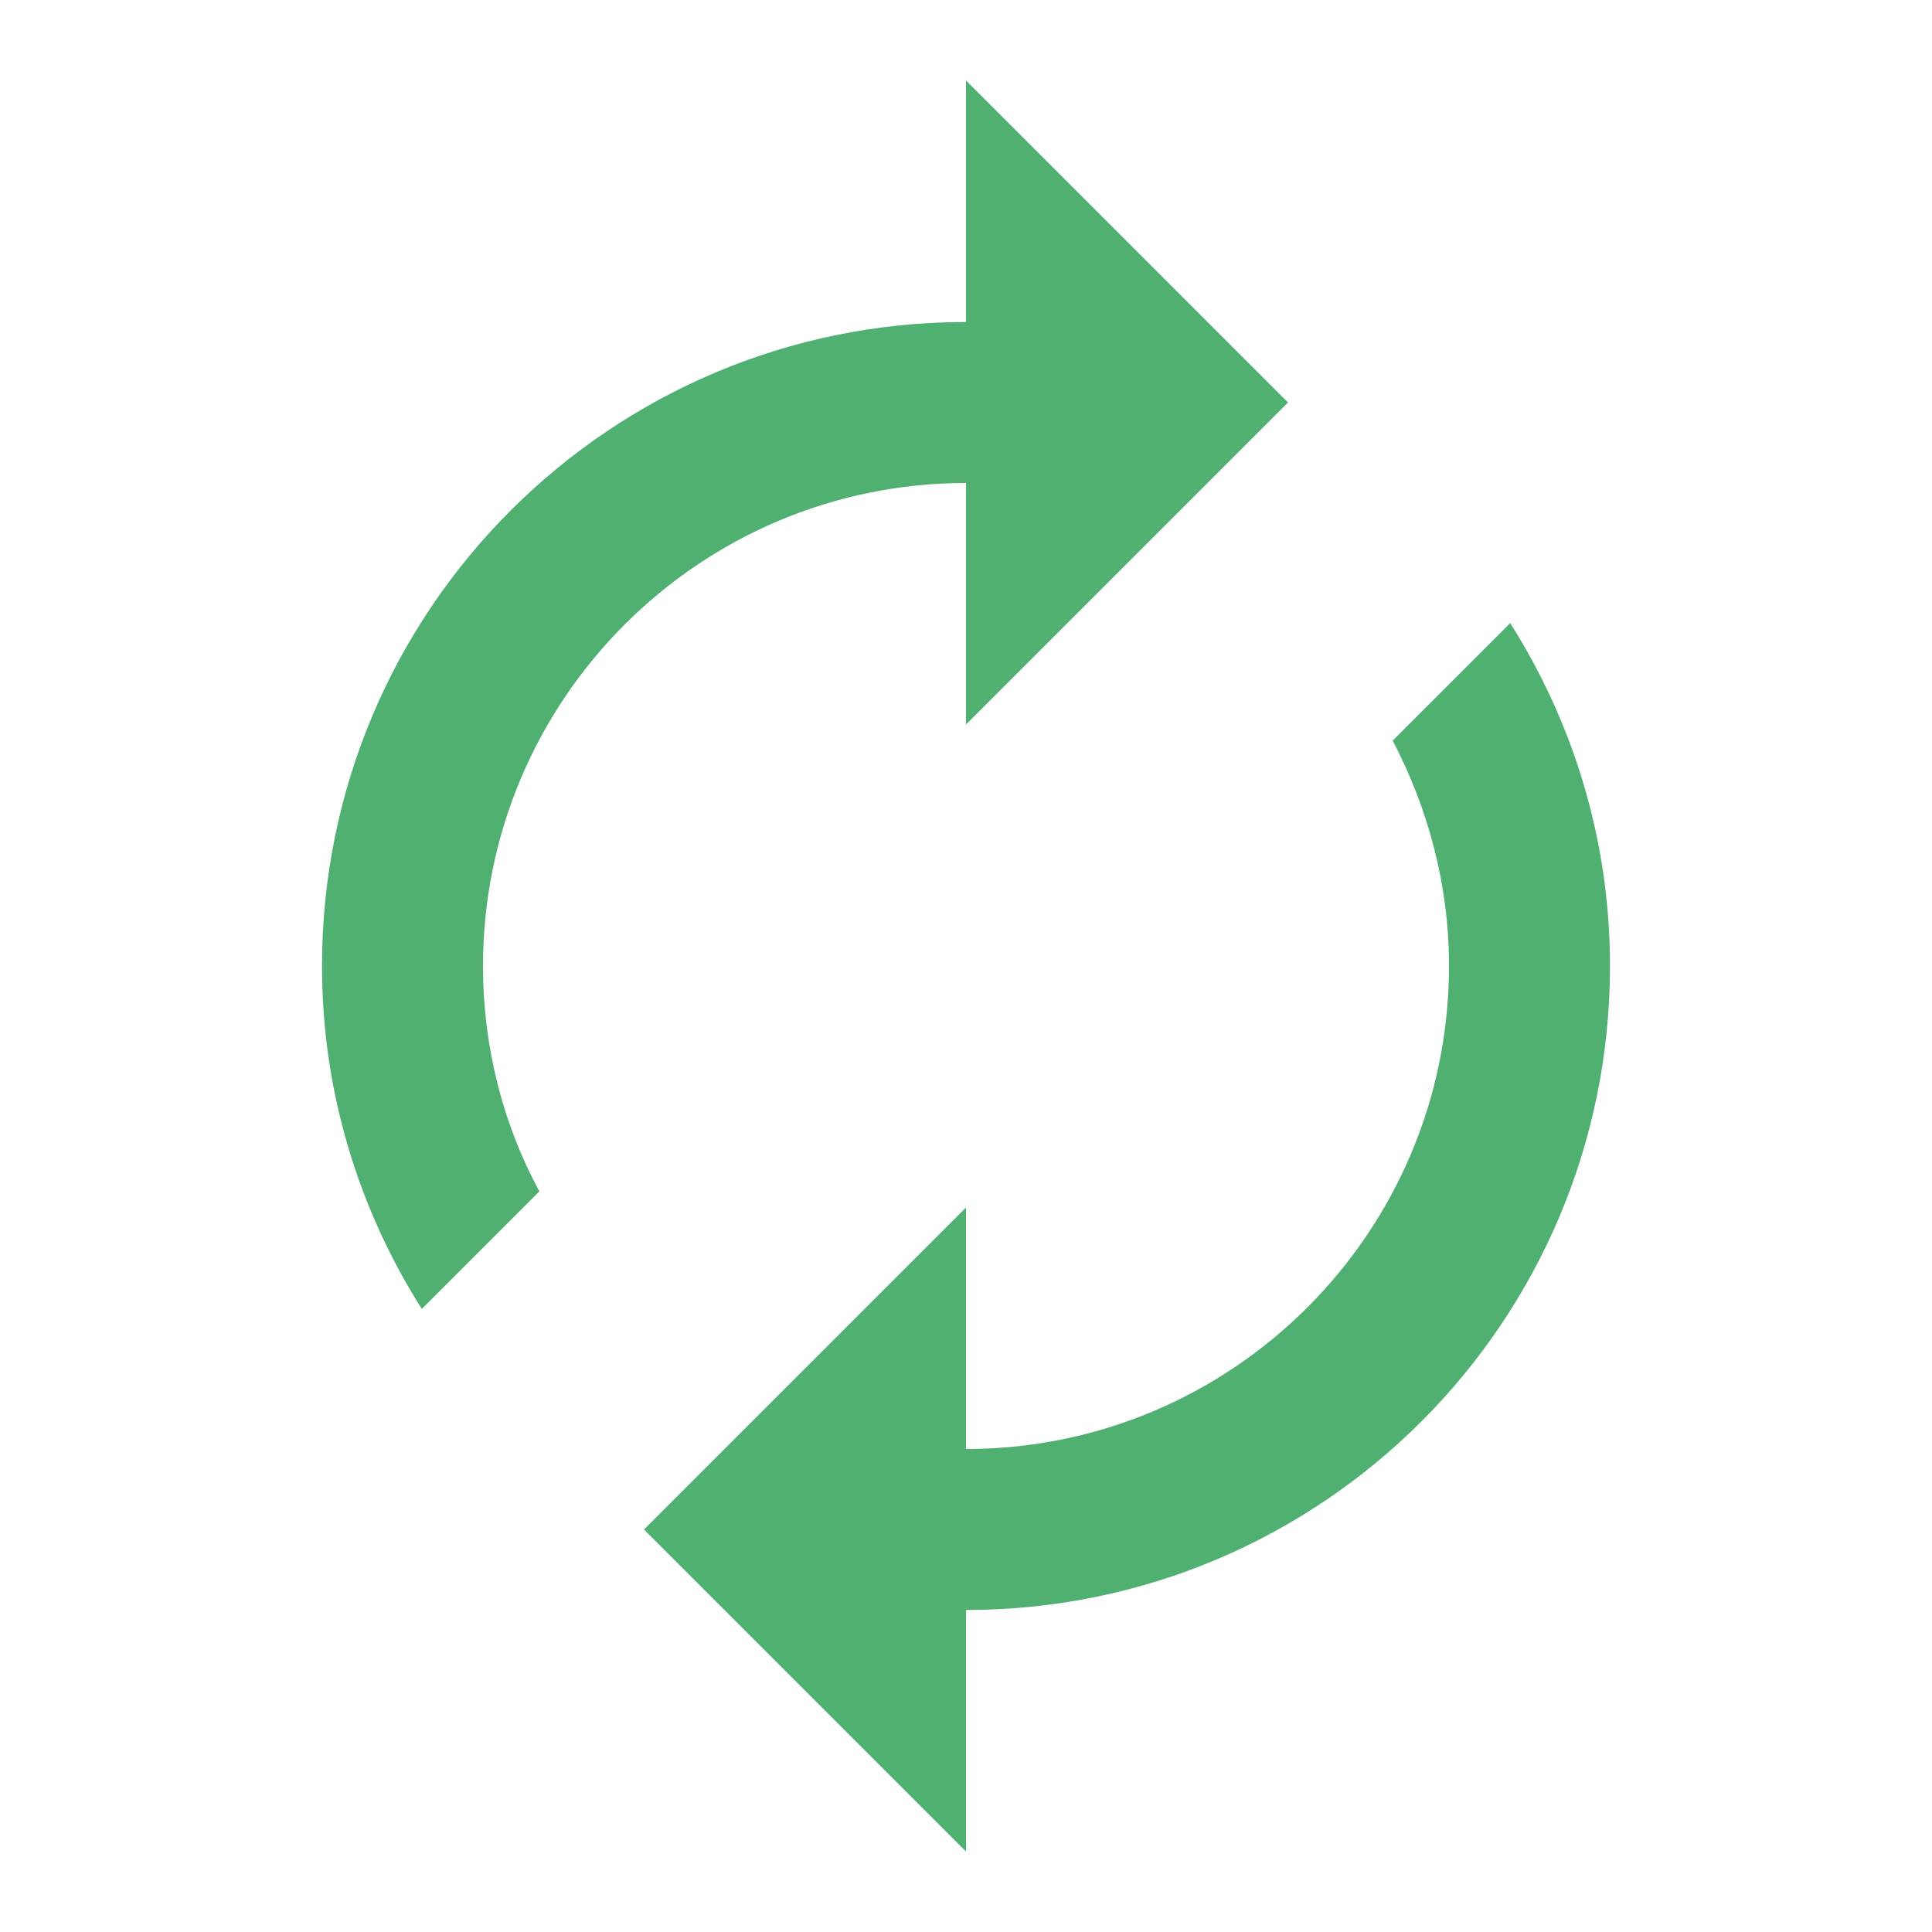 <svg width="18" height="18" viewBox="0 0 18 18" fill="none" xmlns="http://www.w3.org/2000/svg">
<g clip-path="url(#clip0_14423_8008)">
<path d="M9 4.5V6.75L12 3.75L9 0.75V3C5.685 3 3 5.685 3 9C3 10.178 3.345 11.273 3.93 12.195L5.025 11.1C4.688 10.477 4.5 9.758 4.5 9C4.5 6.518 6.518 4.5 9 4.5ZM14.07 5.805L12.975 6.9C13.305 7.53 13.5 8.242 13.5 9C13.5 11.482 11.482 13.5 9 13.5V11.25L6 14.25L9 17.25V15C12.315 15 15 12.315 15 9C15 7.822 14.655 6.728 14.07 5.805Z" fill="#4FB072"/>
</g>
<defs>
<clipPath id="clip0_14423_8008">
<rect width="18" height="18" fill="white"/>
</clipPath>
</defs>
</svg>
